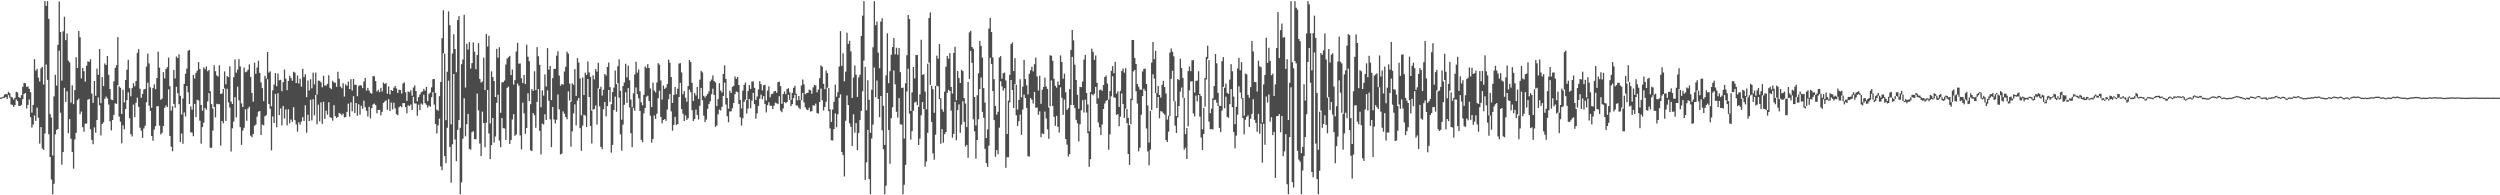 <?xml version="1.0" encoding="UTF-8"?>
<svg xmlns="http://www.w3.org/2000/svg" width="1920" height="150">
  <path d="M0 74.951h1v1.000H0zM1 74.748h1v1.000H1zM2 74.226h1v1.000H2zM3 72.603h1v2.541H3zM4 72.133h1v2.353H4zM5 72.497h1v3.506H5zM6 70.508h1v2.531H6zM7 71.596h1v3.432H7zM8 74.406h1v5.826H8zM9 74.851h1v5.704H9zM10 76.498h1v5.633H10zM11 75.129h1v5.495H11zM12 70.473h1v5.937H12zM13 71.030h1v6.599H13zM14 74.513h1v6.847H14zM15 75.278h1v6.122H15zM16 73.123h1v7.389H16zM17 66.639h1v9.503H17zM18 63.699h1v8.615H18zM19 63.929h1v7.473H19zM20 66.742h1v16.636H20zM21 66.344h1v14.244H21zM22 68.257h1v8.129H22zM23 70.831h1v19.155H23zM24 86.466h1v11.486H24zM25 80.586h1v15.117H25zM26 45.470h1v43.195H26zM27 54.248h1v38.645H27zM28 52.893h1v29.735H28zM29 59.581h1v30.816H29zM30 62.557h1v47.679H30zM31 52.553h1v45.064H31zM32 51.413h1v62.651H32zM33 64.925h1v50.221H33zM34 0.866h1v101.708H34zM35 4.515h1v45.066H35zM36 0.866h1v60.484H36zM37 14.436h1v88.686H37zM38 87.648h1v32.953H38zM39 90.316h1v47.575H39zM40 119.467h1v29.667H40zM41 74.036h1v67.093H41zM42 57.449h1v45.771H42zM43 65.737h1v34.033H43zM44 34.413h1v64.621H44zM45 1.122h1v37.799H45zM46 24.519h1v61.988H46zM47 61.896h1v64.611H47zM48 24.045h1v92.726H48zM49 12.828h1v54.614H49zM50 30.838h1v47.375H50zM51 25.747h1v44.322H51zM52 46.548h1v55.743H52zM53 47.927h1v43.549H53zM54 78.790h1v27.774H54zM55 65.507h1v51.261H55zM56 80.009h1v49.545H56zM57 69.171h1v37.895H57zM58 43.927h1v58.082H58zM59 52.207h1v24.753H59zM60 23.748h1v52.009H60zM61 28.603h1v59.119H61zM62 60.229h1v25.436H62zM63 52.167h1v45.515H63zM64 54.691h1v46.504H64zM65 62.662h1v32.264H65zM66 50.498h1v44.413H66zM67 47.089h1v29.511H67zM68 47.542h1v28.449H68zM69 45.538h1v53.736H69zM70 71.831h1v35.606H70zM71 78.937h1v31.839H71zM72 62.209h1v35.688H72zM73 73.586h1v28.355H73zM74 52.694h1v39.469H74zM75 57.442h1v17.392H75zM76 37.677h1v43.180H76zM77 79.257h1v24.734H77zM78 59.236h1v36.062H78zM79 66.141h1v27.821H79zM80 48.752h1v27.111H80zM81 49.925h1v24.272H81zM82 42.999h1v32.620H82zM83 57.470h1v22.810H83zM84 68.371h1v24.757H84zM85 76.455h1v23.699H85zM86 76.835h1v15.303H86zM87 62.474h1v25.735H87zM88 52.180h1v27.172H88zM89 50.074h1v29.681H89zM90 28.530h1v36.918H90zM91 66.284h1v23.249H91zM92 67.451h1v26.053H92zM93 87.525h1v22.560H93zM94 68.979h1v27.317H94zM95 78.588h1v20.750H95zM96 61.387h1v22.313H96zM97 53.540h1v23.360H97zM98 45.926h1v24.978H98zM99 67.724h1v23.025H99zM100 73.919h1v29.221H100zM101 67.637h1v37.159H101zM102 63.873h1v16.465H102zM103 66.303h1v23.666H103zM104 62.198h1v16.760H104zM105 40.526h1v34.501H105zM106 37.745h1v44.284H106zM107 68.075h1v29.973H107zM108 75.094h1v25.297H108zM109 72.143h1v33.732H109zM110 68.678h1v29.958H110zM111 68.318h1v28.260H111zM112 51.127h1v27.340H112zM113 41.182h1v22.355H113zM114 48.676h1v32.461H114zM115 67.136h1v17.945H115zM116 82.794h1v21.721H116zM117 67.623h1v40.532H117zM118 64.756h1v34.737H118zM119 68.522h1v28.332H119zM120 59.937h1v21.704H120zM121 39.706h1v41.799H121zM122 51.946h1v44.580H122zM123 76.652h1v26.611H123zM124 75.709h1v26.309H124zM125 55.379h1v41.412H125zM126 60.188h1v22.618H126zM127 52.917h1v28.088H127zM128 51.604h1v30.677H128zM129 44.260h1v24.420H129zM130 66.244h1v38.157H130zM131 84.972h1v27.660H131zM132 81.615h1v34.554H132zM133 53.718h1v26.068H133zM134 60.278h1v22.437H134zM135 43.341h1v23.317H135zM136 44.593h1v26.975H136zM137 41.703h1v38.311H137zM138 73.556h1v35.519H138zM139 87.932h1v14.638H139zM140 75.668h1v34.786H140zM141 64.443h1v21.891H141zM142 56.664h1v32.787H142zM143 52.673h1v13.438H143zM144 38.946h1v31.967H144zM145 38.288h1v41.581H145zM146 81.790h1v19.813H146zM147 84.238h1v17.640H147zM148 57.569h1v47.077H148zM149 60.247h1v19.539H149zM150 55.975h1v33.938H150zM151 54.228h1v22.443H151zM152 47.686h1v29.454H152zM153 53.030h1v39.633H153zM154 80.593h1v29.750H154zM155 85.026h1v12.606H155zM156 51.758h1v42.454H156zM157 53.218h1v29.666H157zM158 51.023h1v33.177H158zM159 54.717h1v23.225H159zM160 53.752h1v17.759H160zM161 70.049h1v43.435H161zM162 79.998h1v33.529H162zM163 83.353h1v16.890H163zM164 50.122h1v32.040H164zM165 54.661h1v35.451H165zM166 57.913h1v21.781H166zM167 58.841h1v21.250H167zM168 50.141h1v29.869H168zM169 72.070h1v39.771H169zM170 71.828h1v21.058H170zM171 68.338h1v26.340H171zM172 54.838h1v13.118H172zM173 64.697h1v28.223H173zM174 58.351h1v9.849H174zM175 59.266h1v19.393H175zM176 50.907h1v31.647H176zM177 78.031h1v38.338H177zM178 79.902h1v18.647H178zM179 59.301h1v34.075H179zM180 45.618h1v28.980H180zM181 55.791h1v34.396H181zM182 53.433h1v13.063H182zM183 45.425h1v31.679H183zM184 50.983h1v46.644H184zM185 79.435h1v31.841H185zM186 82.167h1v18.104H186zM187 51.890h1v46.193H187zM188 55.503h1v28.475H188zM189 54.912h1v37.879H189zM190 53.559h1v29.776H190zM191 49.427h1v32.532H191zM192 59.042h1v45.140H192zM193 71.388h1v33.992H193zM194 78.084h1v24.806H194zM195 48.143h1v48.496H195zM196 56.674h1v39.039H196zM197 51.865h1v37.668H197zM198 46.569h1v39.203H198zM199 55.962h1v29.302H199zM200 63.269h1v40.482H200zM201 67.679h1v28.010H201zM202 77.651h1v18.641H202zM203 58.202h1v31.110H203zM204 60.374h1v28.083H204zM205 39.935h1v20.895H205zM206 55.705h1v24.186H206zM207 54.779h1v28.711H207zM208 81.606h1v33.906H208zM209 69.389h1v19.984H209zM210 64.979h1v29.429H210zM211 56.107h1v16.014H211zM212 66.220h1v31.531H212zM213 56.489h1v15.158H213zM214 61.717h1v26.638H214zM215 61.297h1v22.000H215zM216 70.032h1v26.287H216zM217 63.082h1v18.308H217zM218 53.422h1v37.635H218zM219 60.343h1v23.688H219zM220 69.266h1v27.013H220zM221 62.107h1v21.886H221zM222 58.236h1v36.529H222zM223 59.946h1v31.830H223zM224 61.992h1v31.550H224zM225 55.115h1v27.198H225zM226 55.775h1v36.530H226zM227 63.725h1v31.802H227zM228 58.014h1v43.112H228zM229 64.156h1v29.733H229zM230 60.493h1v35.219H230zM231 66.583h1v26.816H231zM232 52.826h1v37.123H232zM233 59.239h1v33.637H233zM234 57.017h1v23.870H234zM235 74.604h1v27.351H235zM236 61.801h1v26.310H236zM237 69.452h1v23.498H237zM238 60.871h1v15.698H238zM239 67.816h1v24.705H239zM240 55.759h1v20.442H240zM241 64.760h1v23.813H241zM242 55.779h1v17.160H242zM243 72.636h1v22.795H243zM244 61.880h1v18.558H244zM245 62.062h1v31.141H245zM246 63.164h1v15.443H246zM247 67.063h1v28.091H247zM248 58.172h1v20.004H248zM249 65.639h1v25.704H249zM250 65.807h1v19.187H250zM251 64.406h1v23.640H251zM252 57.779h1v20.781H252zM253 67.487h1v22.544H253zM254 68.476h1v22.085H254zM255 62.055h1v30.624H255zM256 63.243h1v17.517H256zM257 63.592h1v25.600H257zM258 66.640h1v23.940H258zM259 55.069h1v34.808H259zM260 60.474h1v26.271H260zM261 66.422h1v20.942H261zM262 67.796h1v20.671H262zM263 63.883h1v23.343H263zM264 74.153h1v16.015H264zM265 64.840h1v25.017H265zM266 65.872h1v20.082H266zM267 62.668h1v16.938H267zM268 68.353h1v21.241H268zM269 60.826h1v17.754H269zM270 69.532h1v15.896H270zM271 60.680h1v13.264H271zM272 65.145h1v21.711H272zM273 65.122h1v13.967H273zM274 73.862h1v15.019H274zM275 66.220h1v13.861H275zM276 65.280h1v22.804H276zM277 65.732h1v15.452H277zM278 67.673h1v15.853H278zM279 62.591h1v14.699H279zM280 59.803h1v22.569H280zM281 69.607h1v15.520H281zM282 67.471h1v21.953H282zM283 69.605h1v12.383H283zM284 71.317h1v19.574H284zM285 71.982h1v11.172H285zM286 58.484h1v21.731H286zM287 58.575h1v20.919H287zM288 62.249h1v18.462H288zM289 70.235h1v16.808H289zM290 68.966h1v15.531H290zM291 70.778h1v13.589H291zM292 67.503h1v21.106H292zM293 70.241h1v15.610H293zM294 63.391h1v15.599H294zM295 64.445h1v13.512H295zM296 63.879h1v13.223H296zM297 71.938h1v12.316H297zM298 66.406h1v9.742H298zM299 72.515h1v12.729H299zM300 69.128h1v9.689H300zM301 69.892h1v14.128H301zM302 67.313h1v11.529H302zM303 66.024h1v17.240H303zM304 67.919h1v19.773H304zM305 71.350h1v17.114H305zM306 68.934h1v13.403H306zM307 69.225h1v12.254H307zM308 71.798h1v10.560H308zM309 64.120h1v15.149H309zM310 63.274h1v15.906H310zM311 70.804h1v11.401H311zM312 77.457h1v9.507H312zM313 70.220h1v10.672H313zM314 70.864h1v10.669H314zM315 69.321h1v10.900H315zM316 73.510h1v11.002H316zM317 67.210h1v7.121H317zM318 65.564h1v13.915H318zM319 69.940h1v9.576H319zM320 77.753h1v11.155H320zM321 74.588h1v5.793H321zM322 72.553h1v12.010H322zM323 70.806h1v8.697H323zM324 70.245h1v10.132H324zM325 68.229h1v4.510H325zM326 69.611h1v9.642H326zM327 66.767h1v13.737H327zM328 77.665h1v4.974H328zM329 71.984h1v9.097H329zM330 71.055h1v10.900H330zM331 67.084h1v7.588H331zM332 60.800h1v10.024H332zM333 60.661h1v19.656H333zM334 71.309h1v23.946H334zM335 84.206h1v18.298H335zM336 85.039h1v11.259H336zM337 73.900h1v17.245H337zM338 62.900h1v64.937H338zM339 29.348h1v101.347H339zM340 7.809h1v33.107H340zM341 41.215h1v78.658H341zM342 92.289h1v33.063H342zM343 55.076h1v43.023H343zM344 8.729h1v53.222H344zM345 19.284h1v93.535H345zM346 95.471h1v44.852H346zM347 41.113h1v69.732H347zM348 26.271h1v30.543H348zM349 37.693h1v69.451H349zM350 55.501h1v68.302H350zM351 15.431h1v84.289H351zM352 12.374h1v79.830H352zM353 98.142h1v50.996H353zM354 49.333h1v90.743H354zM355 45.704h1v60.850H355zM356 11.355h1v64.138H356zM357 67.241h1v37.465H357zM358 33.589h1v61.807H358zM359 38.031h1v49.466H359zM360 32.372h1v81.986H360zM361 52.612h1v62.330H361zM362 48.478h1v53.090H362zM363 32.634h1v68.113H363zM364 39.730h1v67.020H364zM365 53.146h1v53.848H365zM366 42.295h1v29.544H366zM367 33.072h1v51.670H367zM368 60.628h1v49.580H368zM369 63.346h1v56.566H369zM370 62.580h1v23.131H370zM371 44.269h1v50.206H371zM372 69.146h1v43.971H372zM373 26.093h1v68.129H373zM374 35.762h1v33.418H374zM375 27.442h1v75.120H375zM376 94.780h1v27.426H376zM377 54.797h1v56.593H377zM378 59.145h1v31.489H378zM379 62.262h1v47.190H379zM380 74.471h1v30.372H380zM381 37.467h1v41.490H381zM382 44.276h1v28.434H382zM383 36.257h1v71.714H383zM384 86.636h1v26.414H384zM385 63.280h1v27.419H385zM386 63.125h1v35.321H386zM387 61.859h1v36.821H387zM388 49.628h1v57.903H388zM389 45.014h1v22.472H389zM390 43.943h1v22.552H390zM391 42.926h1v67.666H391zM392 57.660h1v49.908H392zM393 53.419h1v38.354H393zM394 64.987h1v22.712H394zM395 61.553h1v42.729H395zM396 39.504h1v63.699H396zM397 32.877h1v31.276H397zM398 48.919h1v16.919H398zM399 48.745h1v55.254H399zM400 60.108h1v54.642H400zM401 63.805h1v15.087H401zM402 57.527h1v29.588H402zM403 64.545h1v38.289H403zM404 34.308h1v63.986H404zM405 43.527h1v28.145H405zM406 46.983h1v30.562H406zM407 80.024h1v35.402H407zM408 68.454h1v47.608H408zM409 69.777h1v17.086H409zM410 54.711h1v33.800H410zM411 69.246h1v28.898H411zM412 36.193h1v42.035H412zM413 43.235h1v25.110H413zM414 49.785h1v50.676H414zM415 82.364h1v36.290H415zM416 69.445h1v25.491H416zM417 73.419h1v22.215H417zM418 57.133h1v30.609H418zM419 66.481h1v25.681H419zM420 36.950h1v32.403H420zM421 53.492h1v23.858H421zM422 50.618h1v41.011H422zM423 76.836h1v36.186H423zM424 60.006h1v22.172H424zM425 52.871h1v38.887H425zM426 52.878h1v41.948H426zM427 42.751h1v49.188H427zM428 39.370h1v33.193H428zM429 58.069h1v25.899H429zM430 65.785h1v52.840H430zM431 64.518h1v53.486H431zM432 65.044h1v20.521H432zM433 54.956h1v32.391H433zM434 51.256h1v38.581H434zM435 39.694h1v51.879H435zM436 41.185h1v29.021H436zM437 64.224h1v13.062H437zM438 78.203h1v34.410H438zM439 64.066h1v36.870H439zM440 65.103h1v22.028H440zM441 53.080h1v27.097H441zM442 73.678h1v22.608H442zM443 44.614h1v32.592H443zM444 47.967h1v27.249H444zM445 60.254h1v38.158H445zM446 88.549h1v27.244H446zM447 59.526h1v37.003H447zM448 73.034h1v15.071H448zM449 55.809h1v32.978H449zM450 57.526h1v40.039H450zM451 47.161h1v13.505H451zM452 55.659h1v18.899H452zM453 58.910h1v37.792H453zM454 84.972h1v25.198H454zM455 57.781h1v26.487H455zM456 60.930h1v22.719H456zM457 53.076h1v27.921H457zM458 55.061h1v40.562H458zM459 48.235h1v19.658H459zM460 68.313h1v13.325H460zM461 66.536h1v46.285H461zM462 73.372h1v41.192H462zM463 69.025h1v14.821H463zM464 56.854h1v21.457H464zM465 58.013h1v31.405H465zM466 51.415h1v30.037H466zM467 48.044h1v20.999H467zM468 66.877h1v11.332H468zM469 80.070h1v37.177H469zM470 70.699h1v40.561H470zM471 67.269h1v17.284H471zM472 54.155h1v20.016H472zM473 64.556h1v21.232H473zM474 50.933h1v12.978H474zM475 45.568h1v29.441H475zM476 69.801h1v33.379H476zM477 91.900h1v23.836H477zM478 66.070h1v29.630H478zM479 63.269h1v17.233H479zM480 48.962h1v21.974H480zM481 59.507h1v19.545H481zM482 50.399h1v17.310H482zM483 61.652h1v20.876H483zM484 76.433h1v25.853H484zM485 82.325h1v30.749H485zM486 71.689h1v11.080H486zM487 57.182h1v27.857H487zM488 47.406h1v19.824H488zM489 55.803h1v16.478H489zM490 53.382h1v22.089H490zM491 70.090h1v15.058H491zM492 78.585h1v28.779H492zM493 80.875h1v28.312H493zM494 72.788h1v14.314H494zM495 50.980h1v31.981H495zM496 52.342h1v21.892H496zM497 49.277h1v24.208H497zM498 52.242h1v25.339H498zM499 67.917h1v20.898H499zM500 82.216h1v27.329H500zM501 63.440h1v43.260H501zM502 69.605h1v19.148H502zM503 70.979h1v20.409H503zM504 63.317h1v24.015H504zM505 48.556h1v26.972H505zM506 49.662h1v20.001H506zM507 61.822h1v27.955H507zM508 76.455h1v18.340H508zM509 65.691h1v26.466H509zM510 68.244h1v23.228H510zM511 67.210h1v25.567H511zM512 64.588h1v19.549H512zM513 45.760h1v30.462H513zM514 48.173h1v24.020H514zM515 59.173h1v26.371H515zM516 79.012h1v21.398H516zM517 72.865h1v23.034H517zM518 66.758h1v23.000H518zM519 72.372h1v23.538H519zM520 68.097h1v27.133H520zM521 48.807h1v25.716H521zM522 48.505h1v15.157H522zM523 55.604h1v28.179H523zM524 72.458h1v14.874H524zM525 69.936h1v22.992H525zM526 75.084h1v13.517H526zM527 78.106h1v14.012H527zM528 66.135h1v24.590H528zM529 46.037h1v22.783H529zM530 47.690h1v23.182H530zM531 63.606h1v21.008H531zM532 77.537h1v15.352H532zM533 71.454h1v19.958H533zM534 73.318h1v10.931H534zM535 66.757h1v21.518H535zM536 75.992h1v15.770H536zM537 61.180h1v20.061H537zM538 54.391h1v13.145H538zM539 55.580h1v21.384H539zM540 73.650h1v15.201H540zM541 74.902h1v18.886H541zM542 73.448h1v18.375H542zM543 72.158h1v11.428H543zM544 70.216h1v9.759H544zM545 62.451h1v15.365H545zM546 61.107h1v11.297H546zM547 57.885h1v10.214H547zM548 62.254h1v10.681H548zM549 63.291h1v34.132H549zM550 81.441h1v14.950H550zM551 76.138h1v11.666H551zM552 63.918h1v20.265H552zM553 69.530h1v15.369H553zM554 71.001h1v11.074H554zM555 56.762h1v16.908H555zM556 50.193h1v13.231H556zM557 60.616h1v19.646H557zM558 75.263h1v14.030H558zM559 83.435h1v10.446H559zM560 69.701h1v15.910H560zM561 71.425h1v14.076H561zM562 66.684h1v16.420H562zM563 65.887h1v13.292H563zM564 58.706h1v13.687H564zM565 60.528h1v9.715H565zM566 59.160h1v11.584H566zM567 65.263h1v14.569H567zM568 76.713h1v13.343H568zM569 83.255h1v13.188H569zM570 69.602h1v21.236H570zM571 65.202h1v13.039H571zM572 63.322h1v13.153H572zM573 76.954h1v10.292H573zM574 69.913h1v13.468H574zM575 65.392h1v10.695H575zM576 68.247h1v14.826H576zM577 62.640h1v14.631H577zM578 62.515h1v8.814H578zM579 67.488h1v12.497H579zM580 76.777h1v14.387H580zM581 74.063h1v13.044H581zM582 68.662h1v12.700H582zM583 62.295h1v13.522H583zM584 64.601h1v8.056H584zM585 69.427h1v6.799H585zM586 65.482h1v8.336H586zM587 65.125h1v14.788H587zM588 77.153h1v9.154H588zM589 69.676h1v11.136H589zM590 66.306h1v12.219H590zM591 74.761h1v6.474H591zM592 72.318h1v8.872H592zM593 71.951h1v11.836H593zM594 70.158h1v11.064H594zM595 69.772h1v9.101H595zM596 71.235h1v8.113H596zM597 63.077h1v16.878H597zM598 62.666h1v11.263H598zM599 66.152h1v18.799H599zM600 79.731h1v6.462H600zM601 72.175h1v11.118H601zM602 70.252h1v8.153H602zM603 72.355h1v6.925H603zM604 68.359h1v10.039H604zM605 67.743h1v5.007H605zM606 70.946h1v5.802H606zM607 76.674h1v4.801H607zM608 71.287h1v8.671H608zM609 67.506h1v7.897H609zM610 65.830h1v6.988H610zM611 72.042h1v8.967H611zM612 77.112h1v3.987H612zM613 73.675h1v9.100H613zM614 76.867h1v6.889H614zM615 65.621h1v11.333H615zM616 61.020h1v10.392H616zM617 64.840h1v13.878H617zM618 72.388h1v10.062H618zM619 71.519h1v12.542H619zM620 71.211h1v13.392H620zM621 68.736h1v13.976H621zM622 69.299h1v16.430H622zM623 71.985h1v13.351H623zM624 67.071h1v13.774H624zM625 65.185h1v15.968H625zM626 65.631h1v13.919H626zM627 70.838h1v16.028H627zM628 68.771h1v18.399H628zM629 60.033h1v18.320H629zM630 50.240h1v17.767H630zM631 51.203h1v25.849H631zM632 64.374h1v20.522H632zM633 68.456h1v13.663H633zM634 54.178h1v23.972H634zM635 56.179h1v11.126H635zM636 67.574h1v17.756H636zM637 83.951h1v14.652H637zM638 93.657h1v14.113H638zM639 84.098h1v23.809H639zM640 78.206h1v20.911H640zM641 64.987h1v22.123H641zM642 74.222h1v23.498H642zM643 70.810h1v16.931H643zM644 51.104h1v24.042H644zM645 23.889h1v48.623H645zM646 50.569h1v66.167H646zM647 40.913h1v78.167H647zM648 62.393h1v73.131H648zM649 55.054h1v37.694H649zM650 25.153h1v48.188H650zM651 33.754h1v46.862H651zM652 31.336h1v63.388H652zM653 39.492h1v57.878H653zM654 75.224h1v36.922H654zM655 59.601h1v28.211H655zM656 50.275h1v51.622H656zM657 57.380h1v37.160H657zM658 74.386h1v40.949H658zM659 59.422h1v42.661H659zM660 57.337h1v34.761H660zM661 27.572h1v57.591H661zM662 12.029h1v58.044H662zM663 0.865h1v45.626H663zM664 51.352h1v86.802H664zM665 84.742h1v39.870H665zM666 61.651h1v38.132H666zM667 76.663h1v60.886H667zM668 101.936h1v47.198H668zM669 68.919h1v37.421H669zM670 36.316h1v59.368H670zM671 0.866h1v50.977H671zM672 19.412h1v55.306H672zM673 16.563h1v45.300H673zM674 40.442h1v35.566H674zM675 52.425h1v37.541H675zM676 16.571h1v57.138H676zM677 14.012h1v86.017H677zM678 81.233h1v33.394H678zM679 111.332h1v37.803H679zM680 57.915h1v84.654H680zM681 25.576h1v45.817H681zM682 63.884h1v36.071H682zM683 54.741h1v71.046H683zM684 42.053h1v48.703H684zM685 36.074h1v46.294H685zM686 29.097h1v24.998H686zM687 41.719h1v23.027H687zM688 36.655h1v49.188H688zM689 42.025h1v48.305H689zM690 36.823h1v38.545H690zM691 55.407h1v40.081H691zM692 67.511h1v28.162H692zM693 67.299h1v81.836H693zM694 106.390h1v35.501H694zM695 63.877h1v62.720H695zM696 42.459h1v27.762H696zM697 11.541h1v41.246H697zM698 14.643h1v72.665H698zM699 85.208h1v21.998H699zM700 70.952h1v29.709H700zM701 51.432h1v33.573H701zM702 60.208h1v18.564H702zM703 42.276h1v35.782H703zM704 42.253h1v38.473H704zM705 82.150h1v29.186H705zM706 72.513h1v33.887H706zM707 30.519h1v58.081H707zM708 57.486h1v20.888H708zM709 56.937h1v26.780H709zM710 70.336h1v57.709H710zM711 83.980h1v40.038H711zM712 48.907h1v53.063H712zM713 13.795h1v34.302H713zM714 9.558h1v55.609H714zM715 65.858h1v27.746H715zM716 68.496h1v49.300H716zM717 86.620h1v36.042H717zM718 65.930h1v37.500H718zM719 42.747h1v23.138H719zM720 45.133h1v21.205H720zM721 33.865h1v42.194H721zM722 75.506h1v34.905H722zM723 83.937h1v15.233H723zM724 85.779h1v23.865H724zM725 70.400h1v32.670H725zM726 51.235h1v50.182H726zM727 42.947h1v28.251H727zM728 45.048h1v23.951H728zM729 40.809h1v29.080H729zM730 66.759h1v18.255H730zM731 71.840h1v33.886H731zM732 40.643h1v62.142H732zM733 35.871h1v42.306H733zM734 76.987h1v30.721H734zM735 54.542h1v29.991H735zM736 59.940h1v20.215H736zM737 63.732h1v38.278H737zM738 53.627h1v42.082H738zM739 54.639h1v23.121H739zM740 75.321h1v18.256H740zM741 79.531h1v33.037H741zM742 97.603h1v13.656H742zM743 62.861h1v58.348H743zM744 24.888h1v35.726H744zM745 23.662h1v15.425H745zM746 36.112h1v12.150H746zM747 37.497h1v54.138H747zM748 74.497h1v26.421H748zM749 96.353h1v25.480H749zM750 73.181h1v34.369H750zM751 56.299h1v35.373H751zM752 31.420h1v36.980H752zM753 35.292h1v24.235H753zM754 44.238h1v41.654H754zM755 67.708h1v22.769H755zM756 78.773h1v35.536H756zM757 105.997h1v19.316H757zM758 99.367h1v28.815H758zM759 21.947h1v89.866H759zM760 13.754h1v30.595H760zM761 24.602h1v24.622H761zM762 44.078h1v25.848H762zM763 60.811h1v31.416H763zM764 81.393h1v38.997H764zM765 87.998h1v27.281H765zM766 85.870h1v32.581H766zM767 44.083h1v53.977H767zM768 43.125h1v19.309H768zM769 60.396h1v5.933H769zM770 56.331h1v13.266H770zM771 55.714h1v12.088H771zM772 61.809h1v67.060H772zM773 102.927h1v17.802H773zM774 77.326h1v43.462H774zM775 57.434h1v21.147H775zM776 33.904h1v27.511H776zM777 32.514h1v36.631H777zM778 54.592h1v28.279H778zM779 44.654h1v19.979H779zM780 65.065h1v23.516H780zM781 84.063h1v12.662H781zM782 76.769h1v16.362H782zM783 60.873h1v27.174H783zM784 74.730h1v28.869H784zM785 66.545h1v17.596H785zM786 45.961h1v26.754H786zM787 60.672h1v14.651H787zM788 65.550h1v17.292H788zM789 72.490h1v47.500H789zM790 56.670h1v63.551H790zM791 53.939h1v21.401H791zM792 51.185h1v25.366H792zM793 54.834h1v24.658H793zM794 49.259h1v21.349H794zM795 44.113h1v38.607H795zM796 58.745h1v23.903H796zM797 69.532h1v18.671H797zM798 58.165h1v27.359H798zM799 79.694h1v25.690H799zM800 68.941h1v33.531H800zM801 66.830h1v36.127H801zM802 59.602h1v26.031H802zM803 66.401h1v24.626H803zM804 68.309h1v30.974H804zM805 82.573h1v24.069H805zM806 42.466h1v39.154H806zM807 42.738h1v19.061H807zM808 46.712h1v34.738H808zM809 60.488h1v29.222H809zM810 65.880h1v30.719H810zM811 67.335h1v21.661H811zM812 62.558h1v34.859H812zM813 65.292h1v36.469H813zM814 42.535h1v24.557H814zM815 47.625h1v27.485H815zM816 60.423h1v27.819H816zM817 56.586h1v19.902H817zM818 70.836h1v35.917H818zM819 84.445h1v26.670H819zM820 83.100h1v37.126H820zM821 68.470h1v49.918H821zM822 38.283h1v42.356H822zM823 23.016h1v20.713H823zM824 30.963h1v49.702H824zM825 49.664h1v33.373H825zM826 61.368h1v30.668H826zM827 72.840h1v21.816H827zM828 83.508h1v25.131H828zM829 66.789h1v28.644H829zM830 66.926h1v17.775H830zM831 62.588h1v14.388H831zM832 45.790h1v40.620H832zM833 42.147h1v34.337H833zM834 71.392h1v15.050H834zM835 80.221h1v22.133H835zM836 100.872h1v27.305H836zM837 70.682h1v51.569H837zM838 37.376h1v34.880H838zM839 39.845h1v33.384H839zM840 45.974h1v26.038H840zM841 42.580h1v24.199H841zM842 63.543h1v16.178H842zM843 75.511h1v18.550H843zM844 69.260h1v28.604H844zM845 68.724h1v34.941H845zM846 69.719h1v25.902H846zM847 65.207h1v18.454H847zM848 59.145h1v20.387H848zM849 58.019h1v19.455H849zM850 64.127h1v12.593H850zM851 76.554h1v38.431H851zM852 69.945h1v33.275H852zM853 54.446h1v19.558H853zM854 50.771h1v7.779H854zM855 56.285h1v18.542H855zM856 47.463h1v27.648H856zM857 71.892h1v16.338H857zM858 70.207h1v17.397H858zM859 82.136h1v14.829H859zM860 69.849h1v19.733H860zM861 54.589h1v17.178H861zM862 52.606h1v27.328H862zM863 55.822h1v34.695H863zM864 52.362h1v31.139H864zM865 83.779h1v10.781H865zM866 90.504h1v27.764H866zM867 96.110h1v30.511H867zM868 75.775h1v19.628H868zM869 30.662h1v46.252H869zM870 30.707h1v24.131H870zM871 44.430h1v9.271H871zM872 49.156h1v20.894H872zM873 64.490h1v15.014H873zM874 66.626h1v49.604H874zM875 68.711h1v44.674H875zM876 68.972h1v19.176H876zM877 54.890h1v18.904H877zM878 53.004h1v15.147H878zM879 52.679h1v17.039H879zM880 64.534h1v34.127H880zM881 80.986h1v35.281H881zM882 109.473h1v17.485H882zM883 85.188h1v29.686H883zM884 48.089h1v36.480H884zM885 32.207h1v24.857H885zM886 45.407h1v14.980H886zM887 39.077h1v32.398H887zM888 71.461h1v11.537H888zM889 66.073h1v8.437H889zM890 73.015h1v17.837H890zM891 74.997h1v10.421H891zM892 65.116h1v20.594H892zM893 62.067h1v24.896H893zM894 66.844h1v21.188H894zM895 71.806h1v35.748H895zM896 91.862h1v17.185H896zM897 88.855h1v12.270H897zM898 40.421h1v48.695H898zM899 37.217h1v23.354H899zM900 39.789h1v14.543H900zM901 43.222h1v34.517H901zM902 77.733h1v18.786H902zM903 89.152h1v12.950H903zM904 60.659h1v29.551H904zM905 61.516h1v19.828H905zM906 45.127h1v25.211H906zM907 52.294h1v14.929H907zM908 59.780h1v15.335H908zM909 75.163h1v39.721H909zM910 102.998h1v10.391H910zM911 98.364h1v23.741H911zM912 54.555h1v42.514H912zM913 51.021h1v18.406H913zM914 54.683h1v7.867H914zM915 46.289h1v16.128H915zM916 46.200h1v40.874H916zM917 71.045h1v18.386H917zM918 62.174h1v11.297H918zM919 61.850h1v15.989H919zM920 54.688h1v18.253H920zM921 72.256h1v17.320H921zM922 73.846h1v31.708H922zM923 99.298h1v15.915H923zM924 82.826h1v20.014H924zM925 59.950h1v21.896H925zM926 43.806h1v17.203H926zM927 35.140h1v10.101H927zM928 46.165h1v47.226H928zM929 86.937h1v12.284H929zM930 83.462h1v15.722H930zM931 75.537h1v23.819H931zM932 66.103h1v10.600H932zM933 41.512h1v35.084H933zM934 48.643h1v30.239H934zM935 71.334h1v10.081H935zM936 81.193h1v17.002H936zM937 81.285h1v20.210H937zM938 47.002h1v37.927H938zM939 43.871h1v22.830H939zM940 67.381h1v15.789H940zM941 64.133h1v10.108H941zM942 71.366h1v18.456H942zM943 72.097h1v18.351H943zM944 61.155h1v18.841H944zM945 49.235h1v19.165H945zM946 54.686h1v27.666H946zM947 74.180h1v27.254H947zM948 95.363h1v18.601H948zM949 82.032h1v22.102H949zM950 52.591h1v35.517H950zM951 44.403h1v21.901H951zM952 53.957h1v17.072H952zM953 47.718h1v27.930H953zM954 75.252h1v15.279H954zM955 88.823h1v14.326H955zM956 56.490h1v35.480H956zM957 57.077h1v32.549H957zM958 72.929h1v15.671H958zM959 75.002h1v22.529H959zM960 66.895h1v24.280H960zM961 31.483h1v55.982H961zM962 39.534h1v36.689H962zM963 62.942h1v29.084H963zM964 63.095h1v31.280H964zM965 70.321h1v30.905H965zM966 46.593h1v40.841H966zM967 50.982h1v51.671H967zM968 51.670h1v43.264H968zM969 93.998h1v30.948H969zM970 64.816h1v30.232H970zM971 57.594h1v53.607H971zM972 28.964h1v45.154H972zM973 48.254h1v30.502H973zM974 36.647h1v35.878H974zM975 46.809h1v46.631H975zM976 57.787h1v32.225H976zM977 56.564h1v47.235H977zM978 73.658h1v27.611H978zM979 64.745h1v71.851H979zM980 36.847h1v52.417H980zM981 9.188h1v79.940H981zM982 44.635h1v43.002H982zM983 23.171h1v78.419H983zM984 18.053h1v70.993H984zM985 28.853h1v91.175H985zM986 28.502h1v87.767H986zM987 52.905h1v50.165H987zM988 45.480h1v96.057H988zM989 92.139h1v56.939H989zM990 63.574h1v41.672H990zM991 0.865h1v66.203H991zM992 47.817h1v92.090H992zM993 52.423h1v91.604H993zM994 0.866h1v46.065H994zM995 5.927h1v42.780H995zM996 7.416h1v108.380H996zM997 29.964h1v92.606H997zM998 31.672h1v92.479H998zM999 117.677h1v31.457H999zM1000 112.802h1v18.137H1000zM1001 64.691h1v55.242H1001zM1002 77.133h1v28.114H1002zM1003 25.773h1v61.979H1003zM1004 0.866h1v46.736H1004zM1005 3.312h1v33.613H1005zM1006 25.472h1v38.043H1006zM1007 53.991h1v78.149H1007zM1008 25.517h1v110.698H1008zM1009 12.057h1v28.220H1009zM1010 29.144h1v81.090H1010zM1011 71.413h1v66.096H1011zM1012 114.966h1v34.169H1012zM1013 85.789h1v45.411H1013zM1014 40.710h1v44.156H1014zM1015 42.102h1v56.069H1015zM1016 38.680h1v56.562H1016zM1017 25.650h1v62.902H1017zM1018 45.669h1v50.260H1018zM1019 75.057h1v27.297H1019zM1020 37.630h1v36.994H1020zM1021 48.015h1v36.526H1021zM1022 41.914h1v36.442H1022zM1023 40.900h1v47.147H1023zM1024 66.446h1v35.035H1024zM1025 89.391h1v36.020H1025zM1026 81.582h1v30.672H1026zM1027 47.182h1v57.714H1027zM1028 28.077h1v33.619H1028zM1029 47.414h1v23.732H1029zM1030 48.673h1v37.974H1030zM1031 87.410h1v27.543H1031zM1032 57.123h1v45.389H1032zM1033 53.993h1v32.604H1033zM1034 35.073h1v55.722H1034zM1035 26.231h1v26.397H1035zM1036 27.044h1v72.863H1036zM1037 90.672h1v28.947H1037zM1038 110.618h1v26.559H1038zM1039 70.093h1v48.642H1039zM1040 43.616h1v37.341H1040zM1041 26.400h1v54.460H1041zM1042 33.042h1v60.378H1042zM1043 67.732h1v27.719H1043zM1044 53.955h1v31.857H1044zM1045 54.756h1v41.421H1045zM1046 68.362h1v53.188H1046zM1047 63.625h1v59.958H1047zM1048 56.778h1v27.368H1048zM1049 48.647h1v23.694H1049zM1050 59.307h1v25.533H1050zM1051 42.793h1v28.343H1051zM1052 48.091h1v48.573H1052zM1053 55.936h1v36.207H1053zM1054 84.738h1v35.859H1054zM1055 58.088h1v39.133H1055zM1056 57.223h1v23.571H1056zM1057 56.322h1v26.020H1057zM1058 66.870h1v16.881H1058zM1059 42.575h1v24.493H1059zM1060 58.723h1v27.084H1060zM1061 54.181h1v43.912H1061zM1062 71.789h1v29.408H1062zM1063 51.117h1v35.788H1063zM1064 79.296h1v28.621H1064zM1065 67.308h1v34.485H1065zM1066 49.435h1v52.346H1066zM1067 53.530h1v17.959H1067zM1068 32.217h1v28.150H1068zM1069 54.405h1v25.967H1069zM1070 68.546h1v18.021H1070zM1071 68.790h1v39.574H1071zM1072 72.660h1v35.228H1072zM1073 81.445h1v18.945H1073zM1074 48.169h1v32.105H1074zM1075 58.283h1v25.299H1075zM1076 41.909h1v34.468H1076zM1077 41.788h1v41.567H1077zM1078 57.061h1v37.011H1078zM1079 75.222h1v28.587H1079zM1080 77.335h1v23.431H1080zM1081 79.125h1v18.620H1081zM1082 43.447h1v33.453H1082zM1083 58.341h1v28.831H1083zM1084 50.481h1v25.372H1084zM1085 48.134h1v33.466H1085zM1086 52.311h1v17.711H1086zM1087 69.052h1v36.737H1087zM1088 67.013h1v37.028H1088zM1089 56.855h1v57.526H1089zM1090 52.383h1v28.165H1090zM1091 53.847h1v37.313H1091zM1092 69.870h1v22.098H1092zM1093 47.788h1v31.466H1093zM1094 31.417h1v45.765H1094zM1095 60.201h1v25.830H1095zM1096 78.983h1v38.012H1096zM1097 77.785h1v34.133H1097zM1098 76.029h1v12.224H1098zM1099 40.119h1v46.726H1099zM1100 33.160h1v49.094H1100zM1101 65.073h1v17.129H1101zM1102 55.390h1v30.347H1102zM1103 53.680h1v15.747H1103zM1104 70.126h1v29.206H1104zM1105 69.535h1v31.098H1105zM1106 66.695h1v33.005H1106zM1107 54.111h1v39.470H1107zM1108 62.555h1v15.946H1108zM1109 41.332h1v20.070H1109zM1110 55.114h1v44.280H1110zM1111 75.535h1v15.905H1111zM1112 64.394h1v28.698H1112zM1113 47.543h1v22.084H1113zM1114 71.017h1v26.543H1114zM1115 77.424h1v20.532H1115zM1116 75.197h1v30.410H1116zM1117 56.630h1v19.665H1117zM1118 49.618h1v26.885H1118zM1119 43.615h1v53.142H1119zM1120 69.830h1v30.802H1120zM1121 58.616h1v14.424H1121zM1122 64.149h1v13.823H1122zM1123 61.612h1v29.353H1123zM1124 81.255h1v15.690H1124zM1125 73.114h1v24.309H1125zM1126 60.719h1v30.320H1126zM1127 59.661h1v32.771H1127zM1128 51.807h1v26.348H1128zM1129 58.651h1v33.402H1129zM1130 52.020h1v36.318H1130zM1131 56.787h1v39.040H1131zM1132 56.284h1v37.153H1132zM1133 54.192h1v34.437H1133zM1134 79.204h1v16.401H1134zM1135 79.783h1v21.383H1135zM1136 54.581h1v27.755H1136zM1137 62.359h1v16.667H1137zM1138 54.491h1v15.463H1138zM1139 65.066h1v20.378H1139zM1140 42.484h1v31.487H1140zM1141 54.762h1v26.199H1141zM1142 57.927h1v36.241H1142zM1143 88.651h1v15.609H1143zM1144 71.321h1v17.383H1144zM1145 78.690h1v20.904H1145zM1146 64.345h1v21.624H1146zM1147 54.170h1v27.473H1147zM1148 50.565h1v29.514H1148zM1149 54.187h1v24.982H1149zM1150 56.452h1v48.323H1150zM1151 60.319h1v46.620H1151zM1152 56.235h1v27.433H1152zM1153 61.830h1v21.136H1153zM1154 62.662h1v42.096H1154zM1155 74.358h1v31.039H1155zM1156 59.424h1v30.617H1156zM1157 50.259h1v21.189H1157zM1158 68.692h1v8.343H1158zM1159 64.396h1v13.142H1159zM1160 67.259h1v17.577H1160zM1161 51.578h1v28.716H1161zM1162 55.897h1v31.067H1162zM1163 63.942h1v20.398H1163zM1164 77.626h1v13.112H1164zM1165 68.762h1v19.097H1165zM1166 88.817h1v18.146H1166zM1167 62.060h1v36.615H1167zM1168 50.634h1v19.775H1168zM1169 60.252h1v29.020H1169zM1170 61.011h1v26.349H1170zM1171 57.045h1v13.788H1171zM1172 56.495h1v26.084H1172zM1173 47.917h1v28.982H1173zM1174 74.001h1v14.413H1174zM1175 71.570h1v26.812H1175zM1176 72.980h1v24.834H1176zM1177 88.334h1v19.064H1177zM1178 68.570h1v30.068H1178zM1179 46.088h1v21.976H1179zM1180 48.632h1v18.762H1180zM1181 57.941h1v24.944H1181zM1182 45.713h1v31.265H1182zM1183 55.679h1v25.629H1183zM1184 58.749h1v20.432H1184zM1185 56.915h1v43.881H1185zM1186 86.573h1v16.922H1186zM1187 83.580h1v23.787H1187zM1188 69.987h1v20.540H1188zM1189 58.910h1v25.781H1189zM1190 51.444h1v10.083H1190zM1191 58.803h1v24.609H1191zM1192 55.720h1v19.748H1192zM1193 55.705h1v25.952H1193zM1194 60.363h1v19.910H1194zM1195 76.993h1v10.242H1195zM1196 70.337h1v16.086H1196zM1197 86.596h1v15.665H1197zM1198 80.682h1v10.919H1198zM1199 68.034h1v14.260H1199zM1200 69.515h1v12.223H1200zM1201 40.019h1v28.765H1201zM1202 38.840h1v35.030H1202zM1203 64.294h1v16.967H1203zM1204 62.020h1v31.450H1204zM1205 70.431h1v23.256H1205zM1206 69.596h1v22.782H1206zM1207 61.503h1v29.376H1207zM1208 57.984h1v32.122H1208zM1209 79.098h1v19.840H1209zM1210 83.762h1v13.034H1210zM1211 67.659h1v14.917H1211zM1212 64.354h1v12.460H1212zM1213 60.657h1v11.664H1213zM1214 61.011h1v22.744H1214zM1215 55.028h1v20.668H1215zM1216 64.664h1v19.496H1216zM1217 61.360h1v15.974H1217zM1218 74.803h1v7.693H1218zM1219 59.250h1v16.405H1219zM1220 63.404h1v29.159H1220zM1221 70.890h1v16.686H1221zM1222 81.468h1v14.088H1222zM1223 81.751h1v7.741H1223zM1224 62.083h1v23.269H1224zM1225 50.724h1v20.478H1225zM1226 67.473h1v16.236H1226zM1227 58.844h1v25.279H1227zM1228 60.822h1v26.691H1228zM1229 55.521h1v19.128H1229zM1230 61.054h1v18.962H1230zM1231 55.950h1v24.549H1231zM1232 79.039h1v10.742H1232zM1233 79.527h1v20.283H1233zM1234 88.163h1v8.599H1234zM1235 81.452h1v12.842H1235zM1236 61.608h1v24.693H1236zM1237 57.494h1v8.068H1237zM1238 47.683h1v16.537H1238zM1239 50.980h1v34.611H1239zM1240 66.303h1v17.765H1240zM1241 65.381h1v14.355H1241zM1242 63.605h1v15.644H1242zM1243 63.583h1v22.246H1243zM1244 65.619h1v19.958H1244zM1245 66.673h1v15.933H1245zM1246 83.365h1v17.514H1246zM1247 73.489h1v27.366H1247zM1248 58.435h1v13.454H1248zM1249 64.157h1v14.323H1249zM1250 50.140h1v12.622H1250zM1251 63.080h1v18.660H1251zM1252 66.137h1v14.984H1252zM1253 78.012h1v10.197H1253zM1254 67.957h1v16.493H1254zM1255 72.778h1v14.782H1255zM1256 60.801h1v13.675H1256zM1257 64.766h1v7.290H1257zM1258 67.368h1v19.594H1258zM1259 82.580h1v15.852H1259zM1260 76.722h1v11.234H1260zM1261 64.967h1v24.555H1261zM1262 58.775h1v10.598H1262zM1263 62.983h1v12.156H1263zM1264 67.523h1v16.946H1264zM1265 60.491h1v24.619H1265zM1266 59.821h1v22.043H1266zM1267 72.456h1v11.539H1267zM1268 66.600h1v8.213H1268zM1269 67.155h1v5.941H1269zM1270 72.784h1v12.330H1270zM1271 71.832h1v13.286H1271zM1272 76.117h1v18.776H1272zM1273 76.276h1v15.905H1273zM1274 75.451h1v7.603H1274zM1275 57.461h1v20.142H1275zM1276 51.659h1v21.719H1276zM1277 55.703h1v16.500H1277zM1278 71.942h1v19.183H1278zM1279 71.637h1v12.548H1279zM1280 75.098h1v5.340H1280zM1281 70.612h1v5.936H1281zM1282 70.465h1v15.595H1282zM1283 67.864h1v10.440H1283zM1284 71.469h1v14.386H1284zM1285 75.783h1v9.849H1285zM1286 75.760h1v13.893H1286zM1287 67.368h1v11.737H1287zM1288 57.229h1v21.916H1288zM1289 52.359h1v16.134H1289zM1290 69.071h1v14.872H1290zM1291 73.623h1v7.436H1291zM1292 69.633h1v7.186H1292zM1293 72.004h1v18.629H1293zM1294 70.982h1v17.347H1294zM1295 67.188h1v12.132H1295zM1296 67.894h1v9.116H1296zM1297 65.587h1v12.070H1297zM1298 72.381h1v7.772H1298zM1299 78.189h1v16.919H1299zM1300 76.385h1v18.320H1300zM1301 70.977h1v7.424H1301zM1302 63.300h1v14.941H1302zM1303 61.572h1v7.827H1303zM1304 69.648h1v8.225H1304zM1305 73.142h1v11.298H1305zM1306 60.542h1v15.733H1306zM1307 60.351h1v22.293H1307zM1308 75.893h1v10.937H1308zM1309 74.556h1v8.283H1309zM1310 69.382h1v11.291H1310zM1311 71.020h1v8.554H1311zM1312 70.661h1v10.352H1312zM1313 81.506h1v12.454H1313zM1314 66.793h1v23.408H1314zM1315 63.611h1v7.439H1315zM1316 61.974h1v8.027H1316zM1317 67.245h1v10.242H1317zM1318 69.520h1v7.884H1318zM1319 73.918h1v8.282H1319zM1320 71.679h1v5.831H1320zM1321 74.609h1v8.327H1321zM1322 73.441h1v9.444H1322zM1323 69.043h1v14.300H1323zM1324 65.241h1v7.812H1324zM1325 68.786h1v8.176H1325zM1326 71.723h1v8.271H1326zM1327 77.656h1v9.819H1327zM1328 87.172h1v7.725H1328zM1329 71.566h1v23.589H1329zM1330 62.408h1v8.378H1330zM1331 62.286h1v8.404H1331zM1332 64.235h1v4.010H1332zM1333 66.767h1v8.677H1333zM1334 72.534h1v8.982H1334zM1335 70.928h1v9.743H1335zM1336 70.930h1v11.038H1336zM1337 75.808h1v8.593H1337zM1338 68.916h1v6.494H1338zM1339 69.629h1v8.824H1339zM1340 73.675h1v6.499H1340zM1341 67.947h1v6.366H1341zM1342 74.753h1v16.456H1342zM1343 73.100h1v16.088H1343zM1344 64.331h1v8.930H1344zM1345 65.217h1v7.324H1345zM1346 71.848h1v6.388H1346zM1347 69.657h1v4.790H1347zM1348 73.414h1v7.562H1348zM1349 69.336h1v10.983H1349zM1350 67.515h1v7.007H1350zM1351 72.704h1v7.042H1351zM1352 70.022h1v13.792H1352zM1353 64.666h1v8.568H1353zM1354 73.394h1v10.238H1354zM1355 71.649h1v12.105H1355zM1356 71.919h1v12.656H1356zM1357 84.505h1v4.255H1357zM1358 67.700h1v18.338H1358zM1359 66.551h1v5.079H1359zM1360 68.756h1v3.572H1360zM1361 65.711h1v4.032H1361zM1362 68.209h1v10.359H1362zM1363 75.172h1v4.921H1363zM1364 65.806h1v9.088H1364zM1365 66.513h1v16.224H1365zM1366 76.152h1v9.416H1366zM1367 68.418h1v7.416H1367zM1368 71.704h1v4.821H1368zM1369 71.274h1v5.274H1369zM1370 70.359h1v5.438H1370zM1371 76.093h1v12.336H1371zM1372 75.614h1v12.887H1372zM1373 66.793h1v8.519H1373zM1374 71.794h1v3.271H1374zM1375 73.131h1v3.990H1375zM1376 68.929h1v4.407H1376zM1377 69.662h1v10.295H1377zM1378 66.618h1v13.330H1378zM1379 65.060h1v9.511H1379zM1380 74.606h1v4.232H1380zM1381 72.500h1v6.269H1381zM1382 70.278h1v2.146H1382zM1383 72.011h1v6.028H1383zM1384 72.382h1v5.419H1384zM1385 72.104h1v10.491H1385zM1386 81.698h1v1.601H1386zM1387 70.348h1v11.007H1387zM1388 69.379h1v6.212H1388zM1389 75.095h1v5.412H1389zM1390 69.029h1v7.095H1390zM1391 69.715h1v6.742H1391zM1392 71.107h1v3.291H1392zM1393 70.849h1v2.062H1393zM1394 72.919h1v5.339H1394zM1395 71.858h1v6.331H1395zM1396 68.401h1v4.978H1396zM1397 68.272h1v3.902H1397zM1398 72.048h1v10.490H1398zM1399 75.146h1v8.409H1399zM1400 72.295h1v3.866H1400zM1401 76.030h1v3.885H1401zM1402 70.995h1v5.914H1402zM1403 74.605h1v2.045H1403zM1404 76.328h1v1.144H1404zM1405 71.591h1v5.459H1405zM1406 72.304h1v2.603H1406zM1407 72.493h1v3.403H1407zM1408 74.257h1v2.889H1408zM1409 73.487h1v2.662H1409zM1410 74.245h1v1.937H1410zM1411 68.055h1v6.236H1411zM1412 69.748h1v7.320H1412zM1413 70.223h1v7.013H1413zM1414 69.695h1v3.613H1414zM1415 73.412h1v4.361H1415zM1416 77.780h1v2.385H1416zM1417 76.469h1v1.915H1417zM1418 76.515h1v2.656H1418zM1419 74.417h1v2.490H1419zM1420 74.376h1v2.425H1420zM1421 74.220h1v1.874H1421zM1422 72.605h1v3.166H1422zM1423 70.743h1v2.172H1423zM1424 72.492h1v4.086H1424zM1425 71.147h1v3.697H1425zM1426 70.615h1v2.122H1426zM1427 70.057h1v2.239H1427zM1428 71.664h1v1.359H1428zM1429 72.954h1v7.289H1429zM1430 78.638h1v2.308H1430zM1431 75.468h1v3.454H1431zM1432 75.317h1v2.411H1432zM1433 77.154h1v2.551H1433zM1434 76.026h1v3.484H1434zM1435 75.244h1v2.751H1435zM1436 69.747h1v6.897H1436zM1437 68.327h1v3.653H1437zM1438 71.823h1v4.696H1438zM1439 76.586h1v1.780H1439zM1440 73.810h1v3.692H1440zM1441 72.896h1v2.346H1441zM1442 71.356h1v2.119H1442zM1443 73.527h1v4.585H1443zM1444 75.004h1v2.993H1444zM1445 72.659h1v3.350H1445zM1446 72.565h1v2.684H1446zM1447 74.586h1v4.309H1447zM1448 75.957h1v2.222H1448zM1449 77.510h1v1.965H1449zM1450 74.329h1v4.760H1450zM1451 71.094h1v3.778H1451zM1452 70.573h1v4.316H1452zM1453 75.037h1v3.211H1453zM1454 76.158h1v1.588H1454zM1455 73.785h1v2.325H1455zM1456 70.850h1v2.878H1456zM1457 70.807h1v3.565H1457zM1458 74.337h1v2.264H1458zM1459 71.712h1v4.856H1459zM1460 69.788h1v2.760H1460zM1461 72.633h1v4.825H1461zM1462 77.507h1v1.000H1462zM1463 76.140h1v1.986H1463zM1464 76.855h1v2.481H1464zM1465 76.611h1v1.531H1465zM1466 76.254h1v1.840H1466zM1467 74.677h1v2.457H1467zM1468 72.834h1v1.766H1468zM1469 72.680h1v2.406H1469zM1470 72.967h1v2.214H1470zM1471 71.379h1v1.515H1471zM1472 71.983h1v2.561H1472zM1473 73.407h1v1.337H1473zM1474 73.365h1v1.838H1474zM1475 74.641h1v2.120H1475zM1476 75.440h1v1.918H1476zM1477 75.277h1v1.898H1477zM1478 76.466h1v1.642H1478zM1479 75.544h1v1.661H1479zM1480 75.456h1v1.000H1480zM1481 75.910h1v1.850H1481zM1482 72.854h1v3.718H1482zM1483 73.453h1v2.571H1483zM1484 75.342h1v1.119H1484zM1485 71.579h1v3.973H1485zM1486 72.224h1v1.332H1486zM1487 73.518h1v3.038H1487zM1488 75.368h1v1.585H1488zM1489 72.857h1v2.952H1489zM1490 72.179h1v2.384H1490zM1491 74.648h1v2.204H1491zM1492 76.008h1v1.439H1492zM1493 74.279h1v2.778H1493zM1494 73.393h1v1.247H1494zM1495 73.679h1v2.241H1495zM1496 74.799h1v1.696H1496zM1497 74.414h1v6.099H1497zM1498 78.481h1v3.488H1498zM1499 69.701h1v8.590H1499zM1500 68.670h1v4.647H1500zM1501 73.337h1v4.366H1501zM1502 72.539h1v5.390H1502zM1503 67.280h1v5.373H1503zM1504 67.301h1v7.019H1504zM1505 74.391h1v3.287H1505zM1506 74.449h1v2.678H1506zM1507 74.457h1v4.651H1507zM1508 76.377h1v3.799H1508zM1509 71.531h1v4.746H1509zM1510 70.551h1v6.718H1510zM1511 77.464h1v2.521H1511zM1512 74.857h1v4.824H1512zM1513 71.683h1v3.074H1513zM1514 72.975h1v2.736H1514zM1515 74.524h1v1.225H1515zM1516 74.786h1v2.742H1516zM1517 74.417h1v3.314H1517zM1518 72.122h1v2.274H1518zM1519 71.366h1v1.706H1519zM1520 70.556h1v1.042H1520zM1521 71.239h1v4.309H1521zM1522 75.142h1v1.239H1522zM1523 73.602h1v2.185H1523zM1524 74.677h1v3.996H1524zM1525 78.559h1v2.929H1525zM1526 76.015h1v3.620H1526zM1527 74.035h1v2.589H1527zM1528 72.462h1v2.623H1528zM1529 72.233h1v1.771H1529zM1530 71.461h1v2.975H1530zM1531 74.149h1v2.635H1531zM1532 72.340h1v3.791H1532zM1533 71.343h1v1.117H1533zM1534 72.602h1v7.733H1534zM1535 73.275h1v7.234H1535zM1536 69.960h1v3.223H1536zM1537 70.870h1v6.502H1537zM1538 74.660h1v3.429H1538zM1539 71.962h1v2.933H1539zM1540 71.918h1v2.982H1540zM1541 73.467h1v4.346H1541zM1542 77.851h1v1.684H1542zM1543 74.458h1v4.906H1543zM1544 74.152h1v3.022H1544zM1545 75.780h1v1.397H1545zM1546 72.428h1v3.323H1546zM1547 72.888h1v1.000H1547zM1548 73.134h1v1.109H1548zM1549 71.714h1v2.402H1549zM1550 70.998h1v3.092H1550zM1551 74.160h1v2.843H1551zM1552 74.971h1v2.135H1552zM1553 74.174h1v1.275H1553zM1554 74.701h1v3.172H1554zM1555 75.193h1v1.282H1555zM1556 75.149h1v1.000H1556zM1557 74.980h1v1.712H1557zM1558 74.270h1v1.000H1558zM1559 74.332h1v1.088H1559zM1560 74.755h1v1.681H1560zM1561 76.031h1v1.214H1561zM1562 73.612h1v3.149H1562zM1563 72.250h1v1.825H1563zM1564 72.593h1v2.096H1564zM1565 71.588h1v2.243H1565zM1566 72.083h1v2.966H1566zM1567 74.366h1v1.327H1567zM1568 72.818h1v1.928H1568zM1569 73.342h1v4.991H1569zM1570 78.430h1v1.000H1570zM1571 76.552h1v2.762H1571zM1572 73.982h1v2.612H1572zM1573 73.582h1v1.469H1573zM1574 74.480h1v2.197H1574zM1575 74.642h1v1.000H1575zM1576 74.023h1v1.000H1576zM1577 72.006h1v2.315H1577zM1578 72.432h1v3.656H1578zM1579 75.212h1v1.672H1579zM1580 73.851h1v1.526H1580zM1581 75.334h1v1.157H1581zM1582 70.926h1v5.088H1582zM1583 70.378h1v2.513H1583zM1584 72.956h1v5.184H1584zM1585 73.309h1v4.491H1585zM1586 73.274h1v3.124H1586zM1587 76.534h1v1.690H1587zM1588 76.966h1v1.000H1588zM1589 75.481h1v1.455H1589zM1590 75.793h1v1.705H1590zM1591 74.451h1v2.869H1591zM1592 72.340h1v2.113H1592zM1593 72.574h1v1.000H1593zM1594 73.409h1v1.000H1594zM1595 73.592h1v1.350H1595zM1596 74.147h1v1.601H1596zM1597 72.789h1v1.847H1597zM1598 73.514h1v2.537H1598zM1599 75.114h1v1.000H1599zM1600 74.374h1v2.498H1600zM1601 75.889h1v1.032H1601zM1602 74.387h1v2.333H1602zM1603 74.435h1v1.250H1603zM1604 75.740h1v1.187H1604zM1605 75.358h1v1.000H1605zM1606 75.133h1v1.049H1606zM1607 75.052h1v1.400H1607zM1608 73.440h1v1.970H1608zM1609 72.532h1v1.401H1609zM1610 73.514h1v1.533H1610zM1611 73.455h1v1.523H1611zM1612 71.963h1v1.866H1612zM1613 71.998h1v3.468H1613zM1614 75.547h1v1.484H1614zM1615 75.343h1v1.345H1615zM1616 76.598h1v1.000H1616zM1617 74.612h1v1.896H1617zM1618 74.846h1v1.168H1618zM1619 76.097h1v1.173H1619zM1620 73.409h1v2.882H1620zM1621 73.793h1v2.309H1621zM1622 74.634h1v2.030H1622zM1623 73.803h1v1.000H1623zM1624 74.635h1v1.000H1624zM1625 75.110h1v1.000H1625zM1626 72.159h1v2.937H1626zM1627 72.304h1v2.594H1627zM1628 74.849h1v1.000H1628zM1629 74.788h1v1.000H1629zM1630 73.816h1v1.292H1630zM1631 74.780h1v1.000H1631zM1632 74.862h1v1.767H1632zM1633 76.624h1v2.305H1633zM1634 74.763h1v3.357H1634zM1635 73.967h1v1.163H1635zM1636 75.201h1v1.000H1636zM1637 74.889h1v1.188H1637zM1638 74.901h1v1.200H1638zM1639 73.731h1v1.923H1639zM1640 71.484h1v2.191H1640zM1641 72.085h1v2.984H1641zM1642 74.706h1v1.000H1642zM1643 74.331h1v1.000H1643zM1644 74.367h1v1.000H1644zM1645 74.596h1v1.000H1645zM1646 74.717h1v1.399H1646zM1647 76.170h1v1.113H1647zM1648 75.646h1v1.459H1648zM1649 74.484h1v1.075H1649zM1650 74.530h1v1.000H1650zM1651 74.781h1v1.000H1651zM1652 74.882h1v1.000H1652zM1653 75.277h1v1.000H1653zM1654 74.411h1v1.000H1654zM1655 73.668h1v1.230H1655zM1656 73.698h1v1.000H1656zM1657 73.516h1v1.000H1657zM1658 73.558h1v1.860H1658zM1659 74.369h1v1.065H1659zM1660 74.055h1v1.001H1660zM1661 75.063h1v1.000H1661zM1662 75.229h1v1.000H1662zM1663 75.887h1v1.534H1663zM1664 75.826h1v1.419H1664zM1665 74.600h1v1.389H1665zM1666 74.099h1v1.000H1666zM1667 74.624h1v1.000H1667zM1668 75.200h1v1.000H1668zM1669 74.070h1v1.527H1669zM1670 74.019h1v1.000H1670zM1671 74.338h1v1.000H1671zM1672 73.770h1v1.000H1672zM1673 74.028h1v1.000H1673zM1674 74.094h1v1.000H1674zM1675 74.371h1v1.000H1675zM1676 73.733h1v1.000H1676zM1677 74.486h1v2.158H1677zM1678 76.343h1v1.000H1678zM1679 75.835h1v1.000H1679zM1680 75.141h1v1.000H1680zM1681 74.821h1v1.000H1681zM1682 74.808h1v1.175H1682zM1683 75.595h1v1.000H1683zM1684 73.641h1v2.028H1684zM1685 73.236h1v1.000H1685zM1686 73.743h1v1.000H1686zM1687 74.161h1v1.000H1687zM1688 74.240h1v1.000H1688zM1689 73.675h1v1.176H1689zM1690 73.620h1v1.313H1690zM1691 74.956h1v1.248H1691zM1692 75.124h1v1.000H1692zM1693 75.170h1v1.000H1693zM1694 75.501h1v1.000H1694zM1695 75.486h1v1.000H1695zM1696 75.479h1v1.000H1696zM1697 74.861h1v1.000H1697zM1698 74.273h1v1.000H1698zM1699 73.976h1v1.000H1699zM1700 74.126h1v1.000H1700zM1701 74.358h1v1.000H1701zM1702 74.739h1v1.000H1702zM1703 73.685h1v1.352H1703zM1704 73.672h1v1.000H1704zM1705 74.142h1v1.236H1705zM1706 75.259h1v1.000H1706zM1707 74.865h1v1.000H1707zM1708 74.865h1v1.000H1708zM1709 75.310h1v1.000H1709zM1710 75.317h1v1.000H1710zM1711 75.172h1v1.000H1711zM1712 75.000h1v1.000H1712zM1713 75.167h1v1.000H1713zM1714 74.717h1v1.000H1714zM1715 74.581h1v1.000H1715zM1716 74.203h1v1.000H1716zM1717 73.606h1v1.000H1717zM1718 73.898h1v1.000H1718zM1719 73.943h1v1.000H1719zM1720 74.448h1v1.000H1720zM1721 74.557h1v1.000H1721zM1722 74.887h1v1.000H1722zM1723 75.285h1v1.000H1723zM1724 75.762h1v1.000H1724zM1725 74.978h1v1.000H1725zM1726 75.088h1v1.363H1726zM1727 75.034h1v1.404H1727zM1728 74.096h1v1.000H1728zM1729 74.280h1v1.000H1729zM1730 74.409h1v1.000H1730zM1731 74.794h1v1.000H1731zM1732 74.760h1v1.000H1732zM1733 73.891h1v1.000H1733zM1734 73.662h1v1.000H1734zM1735 73.890h1v1.067H1735zM1736 74.882h1v1.000H1736zM1737 75.124h1v1.000H1737zM1738 74.898h1v1.000H1738zM1739 74.827h1v1.000H1739zM1740 74.871h1v1.656H1740zM1741 75.652h1v1.000H1741zM1742 74.828h1v1.000H1742zM1743 75.073h1v1.000H1743zM1744 74.766h1v1.000H1744zM1745 74.629h1v1.000H1745zM1746 74.578h1v1.000H1746zM1747 73.729h1v1.176H1747zM1748 73.540h1v1.000H1748zM1749 74.351h1v1.000H1749zM1750 74.509h1v1.000H1750zM1751 75.038h1v1.000H1751zM1752 74.459h1v1.000H1752zM1753 74.234h1v1.000H1753zM1754 74.493h1v1.202H1754zM1755 75.486h1v1.000H1755zM1756 75.902h1v1.000H1756zM1757 74.963h1v1.069H1757zM1758 74.792h1v1.000H1758zM1759 75.045h1v1.000H1759zM1760 74.914h1v1.000H1760zM1761 74.087h1v1.000H1761zM1762 74.233h1v1.000H1762zM1763 74.404h1v1.000H1763zM1764 73.864h1v1.000H1764zM1765 73.841h1v1.000H1765zM1766 74.634h1v1.000H1766zM1767 74.686h1v1.000H1767zM1768 75.228h1v1.000H1768zM1769 75.299h1v1.000H1769zM1770 75.254h1v1.000H1770zM1771 75.340h1v1.000H1771zM1772 74.916h1v1.000H1772zM1773 74.996h1v1.000H1773zM1774 74.825h1v1.000H1774zM1775 74.610h1v1.000H1775zM1776 74.791h1v1.000H1776zM1777 74.360h1v1.000H1777zM1778 74.202h1v1.000H1778zM1779 74.480h1v1.000H1779zM1780 74.048h1v1.000H1780zM1781 74.201h1v1.000H1781zM1782 74.890h1v1.000H1782zM1783 74.896h1v1.000H1783zM1784 75.005h1v1.000H1784zM1785 75.337h1v1.000H1785zM1786 75.385h1v1.000H1786zM1787 75.157h1v1.000H1787zM1788 74.572h1v1.000H1788zM1789 74.837h1v1.000H1789zM1790 75.022h1v1.000H1790zM1791 74.513h1v1.000H1791zM1792 74.085h1v1.000H1792zM1793 74.331h1v1.000H1793zM1794 74.443h1v1.000H1794zM1795 74.836h1v1.000H1795zM1796 74.454h1v1.000H1796zM1797 74.160h1v1.000H1797zM1798 74.410h1v1.000H1798zM1799 75.215h1v1.000H1799zM1800 75.384h1v1.000H1800zM1801 74.939h1v1.000H1801zM1802 74.670h1v1.000H1802zM1803 75.132h1v1.000H1803zM1804 75.651h1v1.000H1804zM1805 74.760h1v1.000H1805zM1806 74.347h1v1.000H1806zM1807 74.156h1v1.000H1807zM1808 74.153h1v1.000H1808zM1809 74.419h1v1.000H1809zM1810 74.085h1v1.000H1810zM1811 74.166h1v1.000H1811zM1812 74.618h1v1.000H1812zM1813 75.059h1v1.000H1813zM1814 74.989h1v1.006H1814zM1815 75.202h1v1.000H1815zM1816 74.891h1v1.000H1816zM1817 75.108h1v1.000H1817zM1818 75.163h1v1.000H1818zM1819 74.947h1v1.000H1819zM1820 74.766h1v1.000H1820zM1821 74.647h1v1.000H1821zM1822 74.731h1v1.000H1822zM1823 74.600h1v1.000H1823zM1824 74.317h1v1.000H1824zM1825 74.246h1v1.000H1825zM1826 74.230h1v1.000H1826zM1827 74.353h1v1.000H1827zM1828 75.018h1v1.000H1828zM1829 74.827h1v1.000H1829zM1830 74.701h1v1.000H1830zM1831 75.094h1v1.000H1831zM1832 75.411h1v1.000H1832zM1833 74.920h1v1.000H1833zM1834 74.814h1v1.000H1834zM1835 75.134h1v1.000H1835zM1836 75.023h1v1.000H1836zM1837 74.397h1v1.000H1837zM1838 74.192h1v1.000H1838zM1839 74.598h1v1.000H1839zM1840 74.264h1v1.000H1840zM1841 74.106h1v1.000H1841zM1842 74.506h1v1.000H1842zM1843 74.732h1v1.000H1843zM1844 74.934h1v1.000H1844zM1845 75.015h1v1.000H1845zM1846 74.889h1v1.000H1846zM1847 74.999h1v1.000H1847zM1848 75.379h1v1.000H1848zM1849 75.166h1v1.000H1849zM1850 75.009h1v1.000H1850zM1851 74.851h1v1.000H1851zM1852 74.668h1v1.000H1852zM1853 74.776h1v1.000H1853zM1854 74.498h1v1.000H1854zM1855 74.396h1v1.000H1855zM1856 74.479h1v1.000H1856zM1857 74.582h1v1.000H1857zM1858 74.674h1v1.000H1858zM1859 75.200h1v1.000H1859zM1860 74.943h1v1.000H1860zM1861 75.027h1v1.000H1861zM1862 75.163h1v1.000H1862zM1863 75.032h1v1.000H1863zM1864 75.039h1v1.000H1864zM1865 74.780h1v1.000H1865zM1866 74.693h1v1.000H1866zM1867 74.908h1v1.000H1867zM1868 74.734h1v1.000H1868zM1869 74.589h1v1.000H1869zM1870 74.663h1v1.000H1870zM1871 74.722h1v1.000H1871zM1872 74.811h1v1.000H1872zM1873 74.748h1v1.000H1873zM1874 74.770h1v1.000H1874zM1875 74.938h1v1.000H1875zM1876 75.151h1v1.000H1876zM1877 75.156h1v1.000H1877zM1878 75.114h1v1.000H1878zM1879 74.887h1v1.000H1879zM1880 74.924h1v1.000H1880zM1881 74.959h1v1.000H1881zM1882 74.816h1v1.000H1882zM1883 74.685h1v1.000H1883zM1884 74.842h1v1.000H1884zM1885 74.933h1v1.000H1885zM1886 74.823h1v1.000H1886zM1887 74.737h1v1.000H1887zM1888 74.743h1v1.000H1888zM1889 74.942h1v1.000H1889zM1890 74.982h1v1.000H1890zM1891 75.002h1v1.000H1891zM1892 75.054h1v1.000H1892zM1893 75.036h1v1.000H1893zM1894 75.069h1v1.000H1894zM1895 75.040h1v1.000H1895zM1896 74.988h1v1.000H1896zM1897 74.956h1v1.000H1897zM1898 74.881h1v1.000H1898zM1899 74.879h1v1.000H1899zM1900 74.865h1v1.000H1900zM1901 74.865h1v1.000H1901zM1902 74.887h1v1.000H1902zM1903 74.981h1v1.000H1903zM1904 74.974h1v1.000H1904zM1905 74.991h1v1.000H1905zM1906 74.971h1v1.000H1906zM1907 74.982h1v1.000H1907zM1908 75.060h1v1.000H1908zM1909 74.982h1v1.000H1909zM1910 74.962h1v1.000H1910zM1911 74.998h1v1.000H1911zM1912 75.001h1v1.000H1912zM1913 74.986h1v1.000H1913zM1914 74.972h1v1.000H1914zM1915 74.971h1v1.000H1915zM1916 74.993h1v1.000H1916zM1917 74.987h1v1.000H1917zM1918 74.989h1v1.000H1918zM1919 74.994h1v1.000H1919z" fill="#4a4a4a"></path>
</svg>
